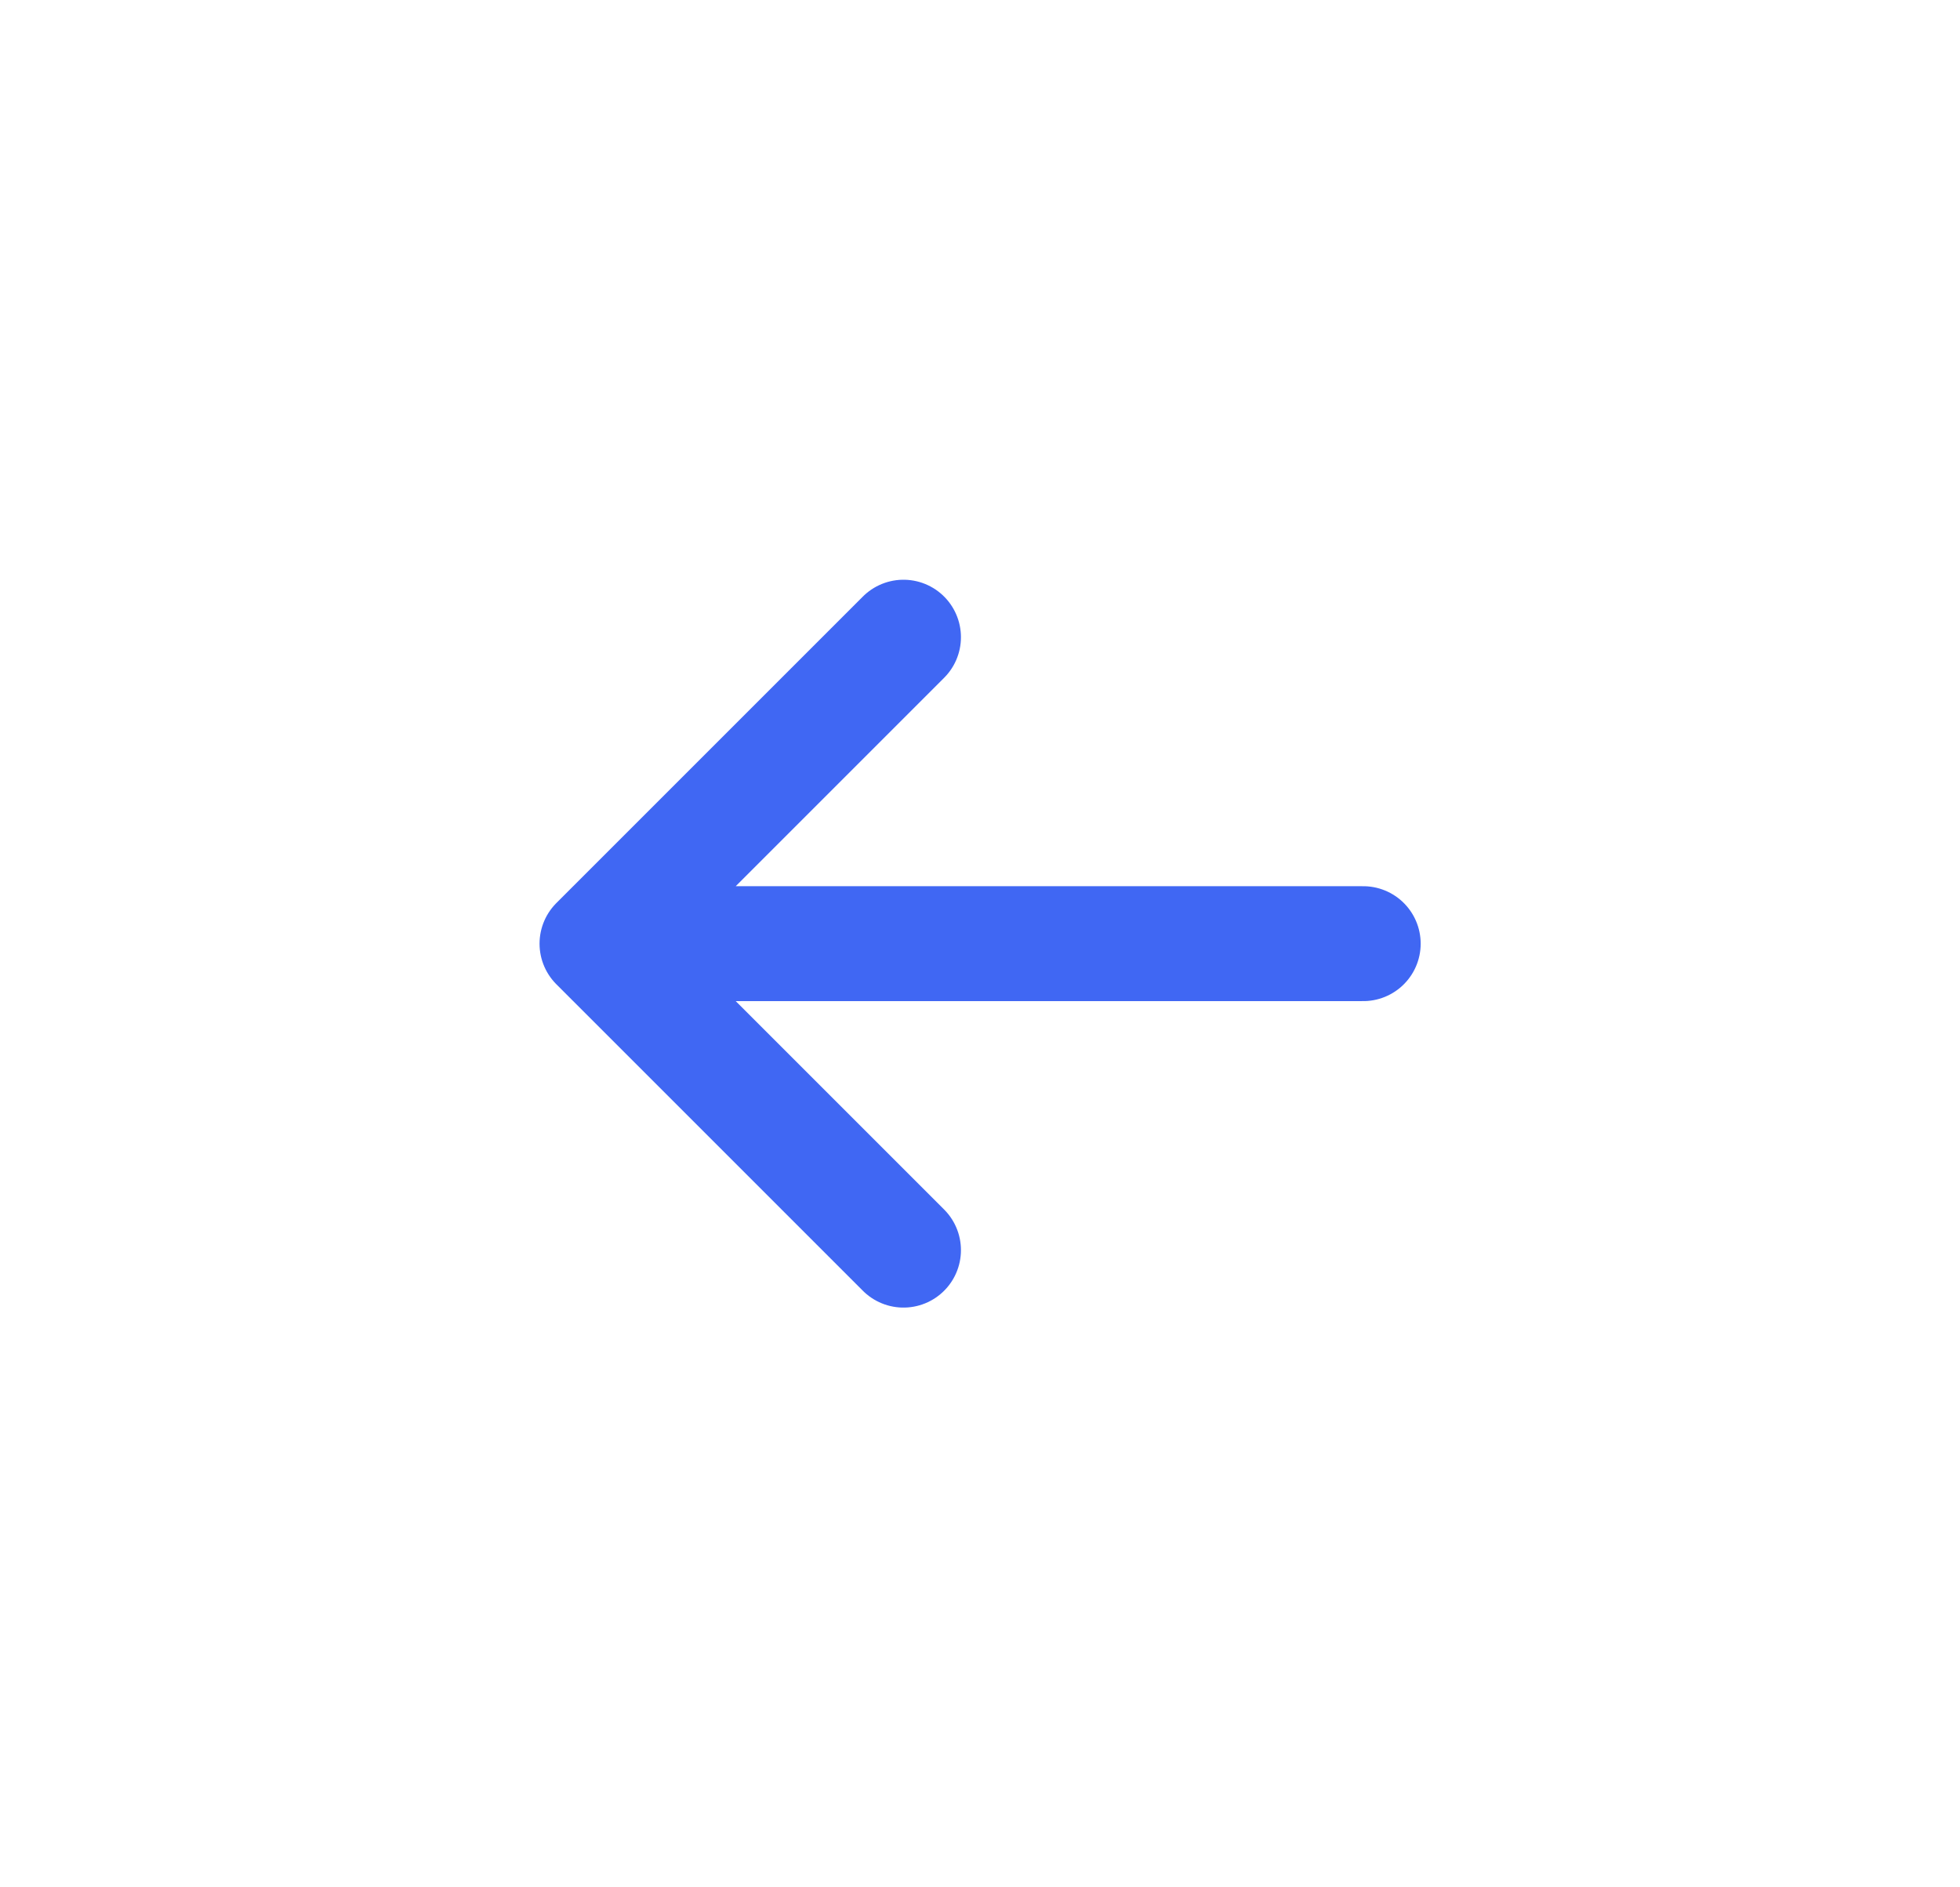<svg width="27" height="26" viewBox="0 0 27 26" fill="none" xmlns="http://www.w3.org/2000/svg">
<path d="M18.779 13H8.224M8.224 13L12.446 8.778M8.224 13L12.446 17.222" stroke="#4067F3" stroke-width="1.583" stroke-linecap="round" stroke-linejoin="round"/>
</svg>
